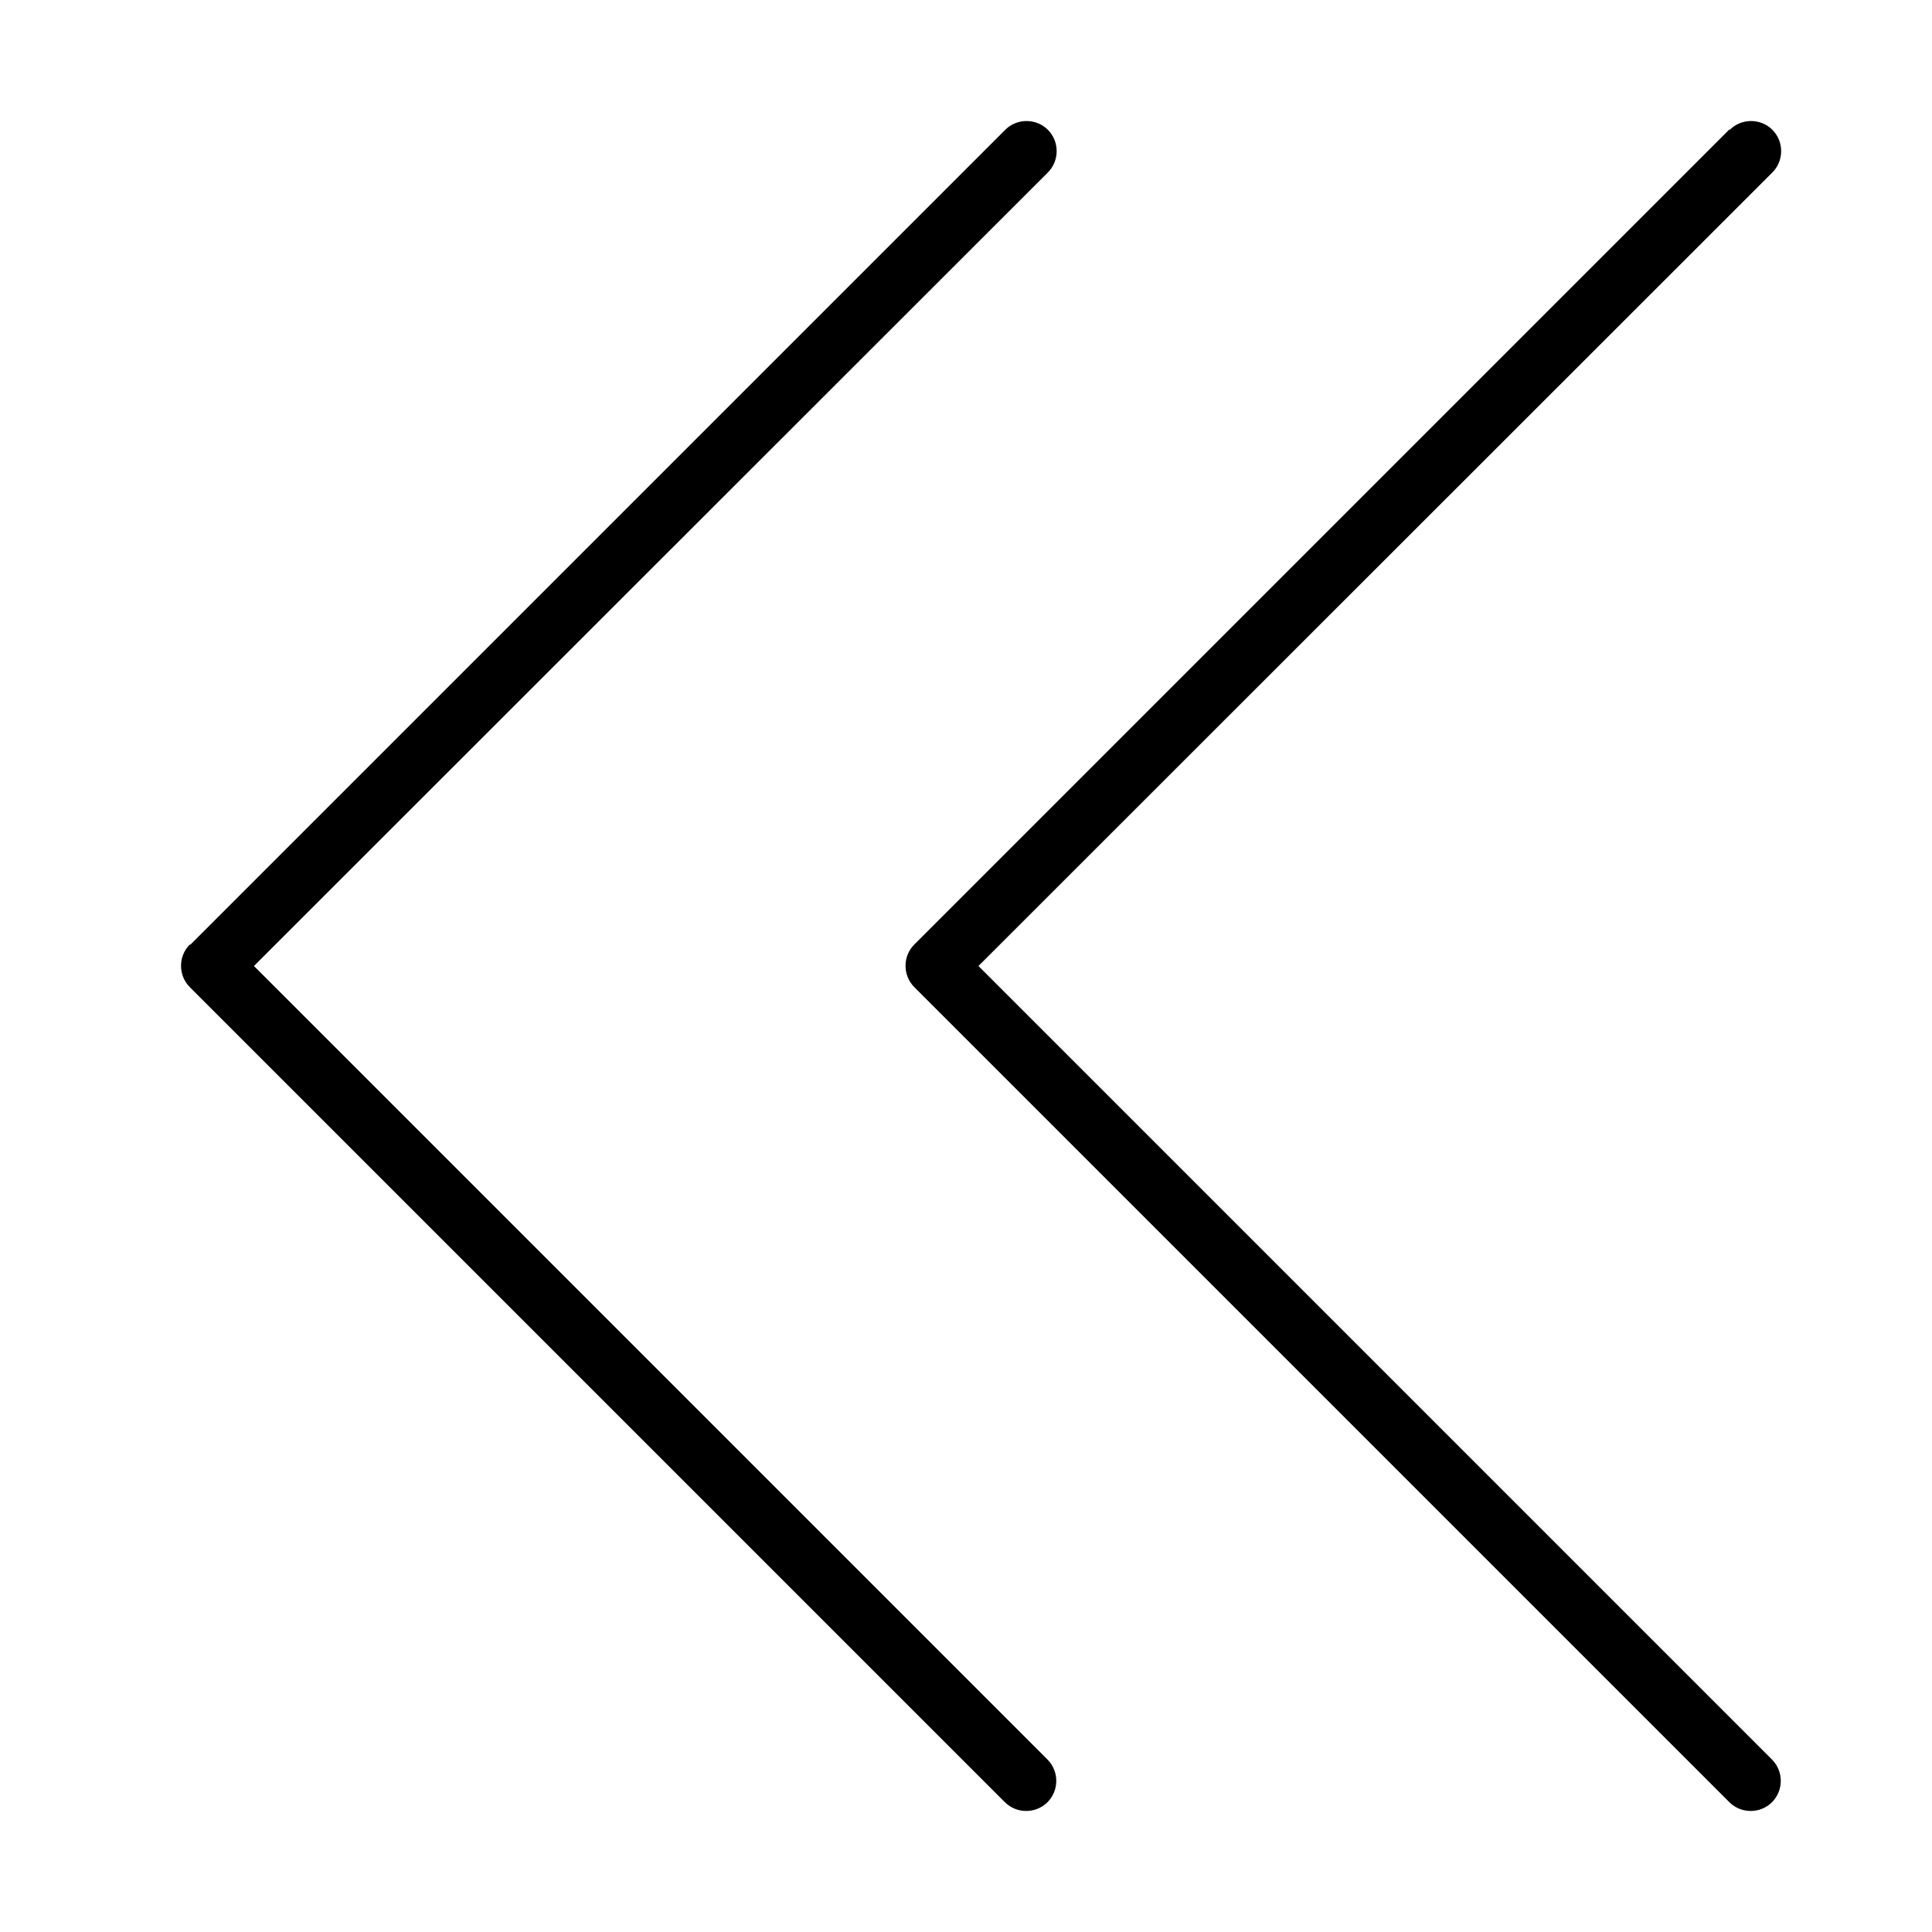<svg xmlns="http://www.w3.org/2000/svg" viewBox="0 0 512 512"><!--! Font Awesome Pro 6.5.0 by @fontawesome - https://fontawesome.com License - https://fontawesome.com/license (Commercial License) Copyright 2023 Fonticons, Inc. --><path d="M50.3 250.3c-3.1 3.1-3.1 8.2 0 11.3l216 216c3.1 3.1 8.2 3.1 11.3 0s3.1-8.2 0-11.3L67.3 256 277.7 45.7c3.1-3.1 3.1-8.2 0-11.3s-8.2-3.1-11.3 0l-216 216zm408-216l-216 216c-3.1 3.1-3.1 8.2 0 11.3l216 216c3.1 3.1 8.2 3.1 11.3 0s3.1-8.2 0-11.3L259.3 256 469.7 45.7c3.1-3.1 3.1-8.2 0-11.3s-8.2-3.1-11.3 0z"/></svg>